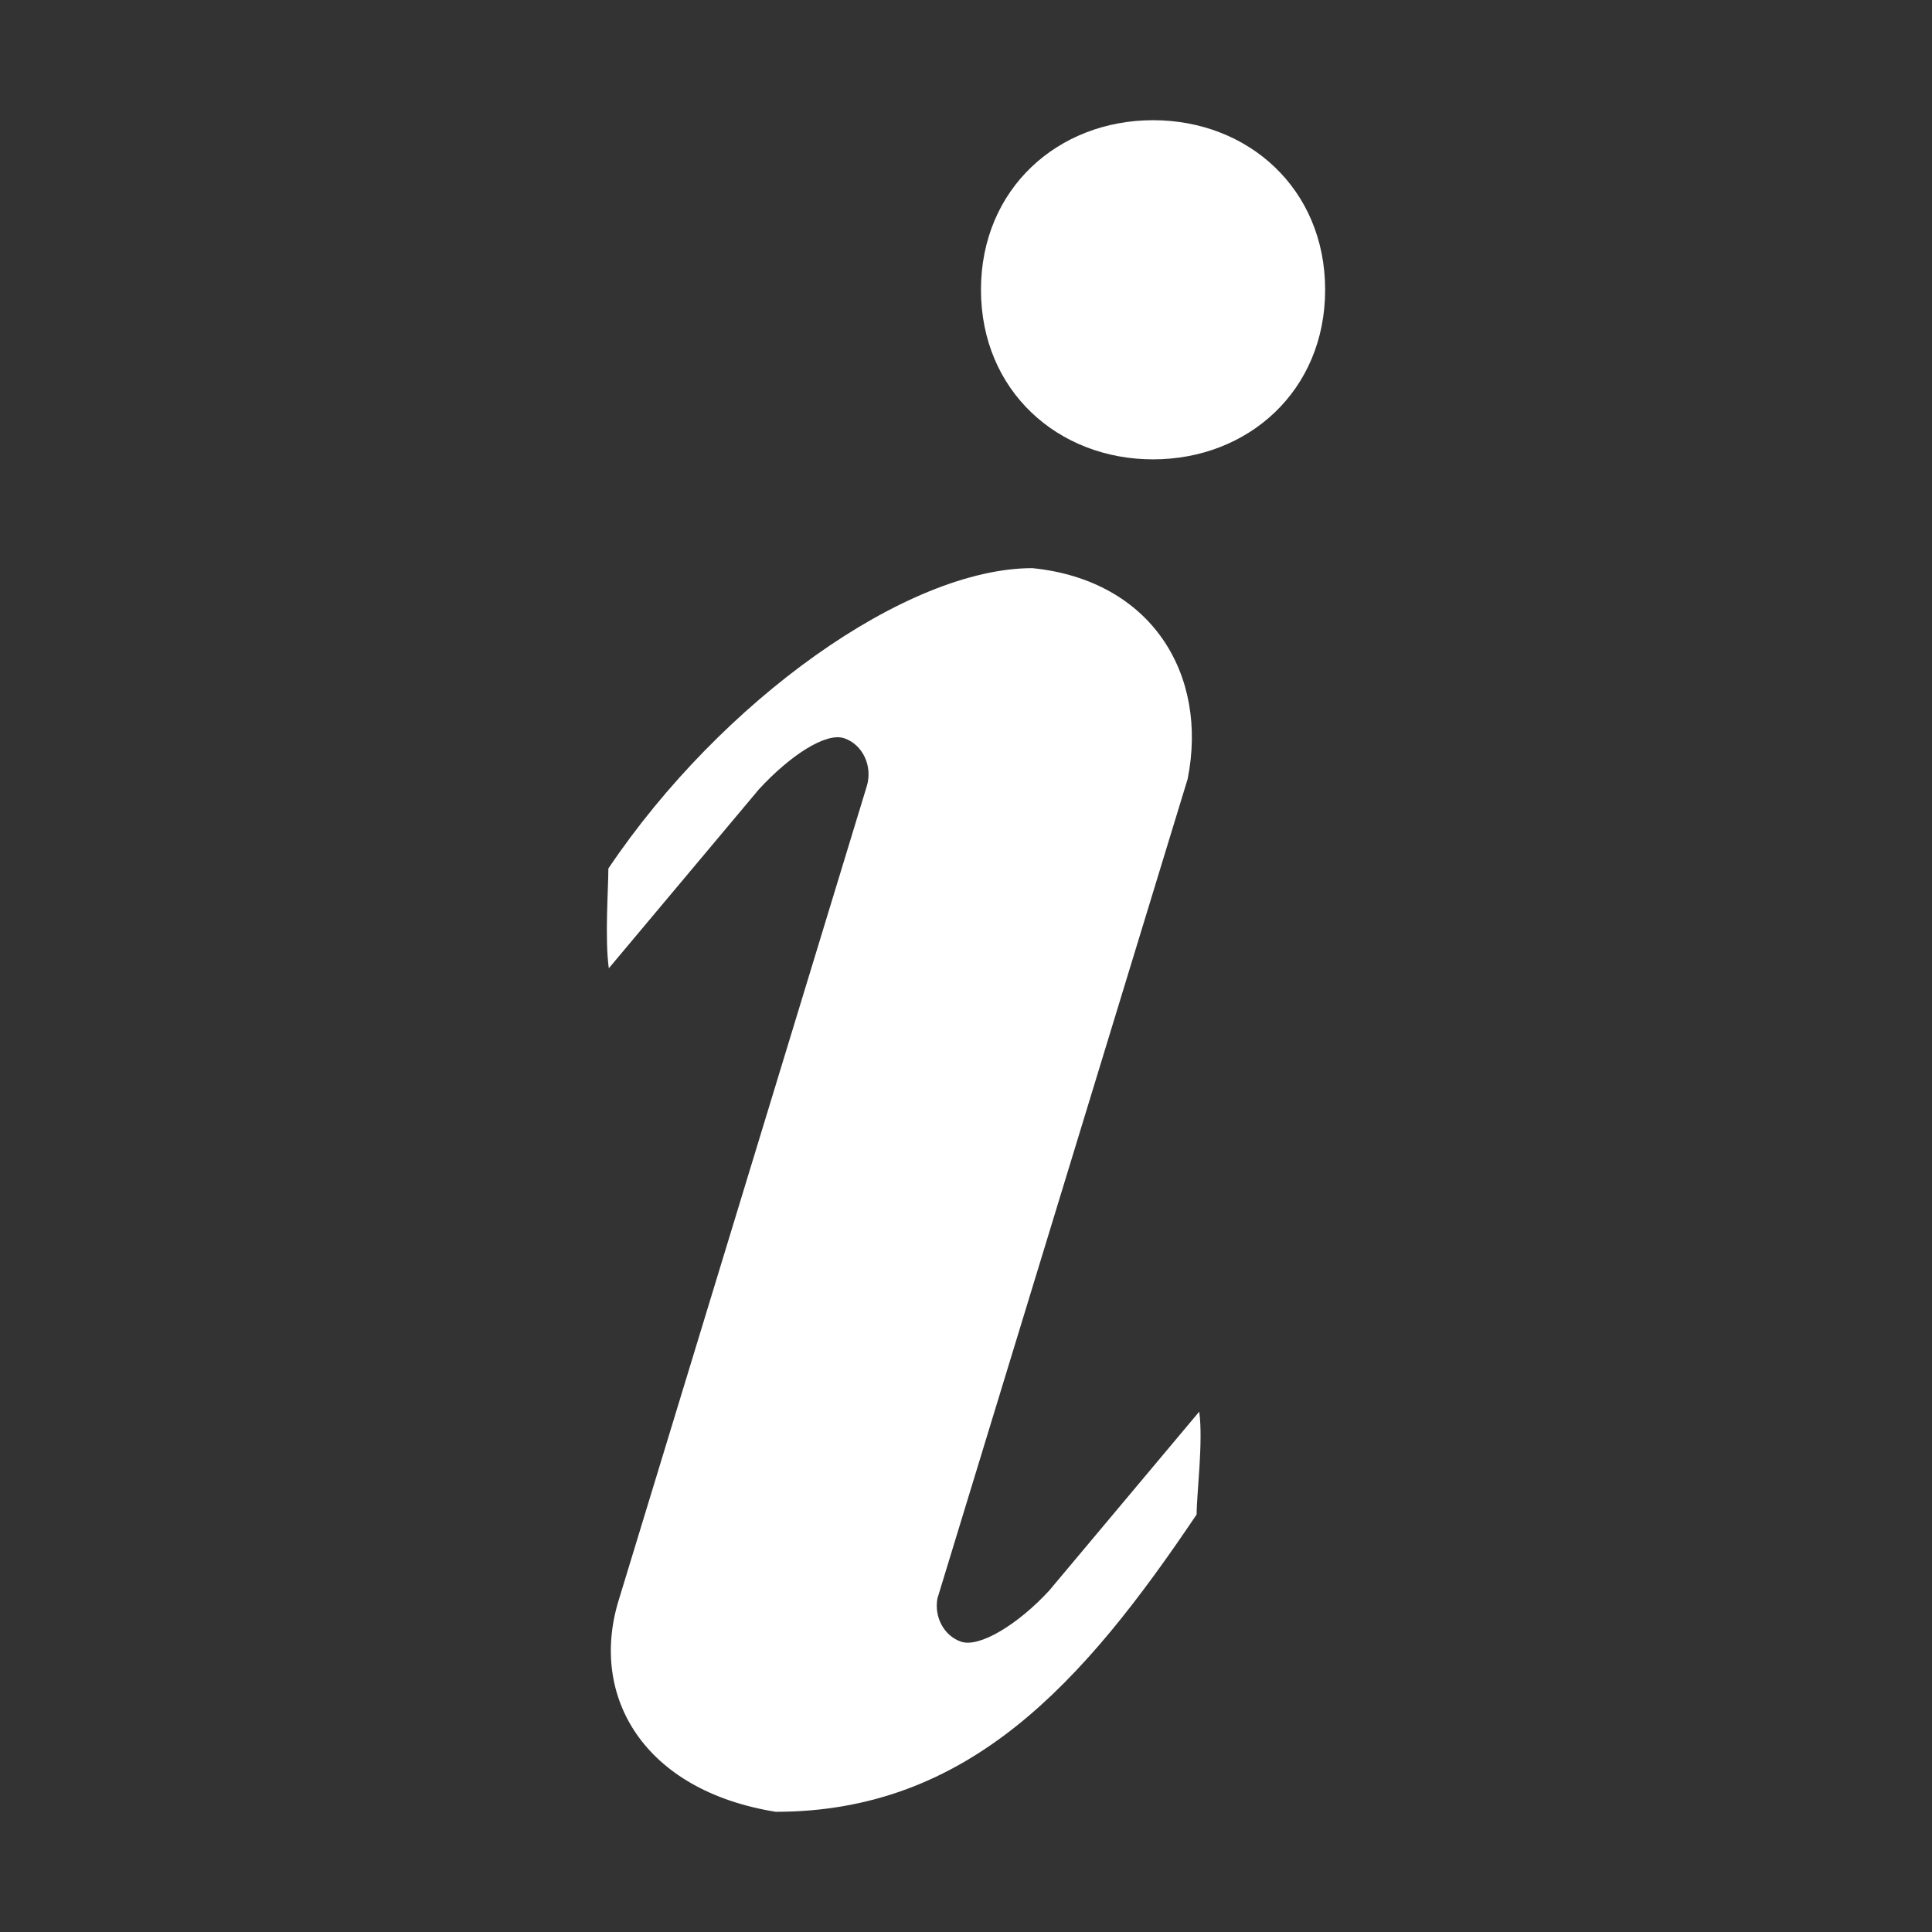 <?xml version="1.0" standalone="no"?><!DOCTYPE svg PUBLIC "-//W3C//DTD SVG 1.1//EN" "http://www.w3.org/Graphics/SVG/1.1/DTD/svg11.dtd"><svg t="1679042732335" class="icon" viewBox="0 0 1024 1024" version="1.1" xmlns="http://www.w3.org/2000/svg" p-id="13237" xmlns:xlink="http://www.w3.org/1999/xlink" width="512" height="512"><rect x="0" y="0" width="1024" height="1024" fill="#333333" stroke="none"/><path d="M634.232 802.717c-59.835 88.961-120.693 157.575-223.105 157.575-69.892-11.274-98.587-60.905-83.421-111.446l131.737-432.239c3.16-10.592-2.167-21.908-11.902-25.291-9.745-3.394-28.778 9.117-45.271 26.996l-79.591 94.908c-2.172-15.894-0.234-42.277-0.234-52.896 59.835-88.972 158.083-159.196 224.732-159.196 63.395 6.445 93.333 56.596 82.298 111.753L496.85 847.209c-1.777 9.854 3.452 19.766 12.464 22.895 9.74 3.394 30.235-9.122 46.721-26.991l79.586-94.908C637.802 764.095 634.232 792.089 634.232 802.717zM611.149 243.47c-50.374 0-91.212-36.315-91.212-89.886 0-53.561 40.837-89.876 91.212-89.876 50.364 0 91.201 36.315 91.201 89.876C702.35 207.155 661.513 243.47 611.149 243.47z" fill="#ffffff" p-id="13238"></path></svg>